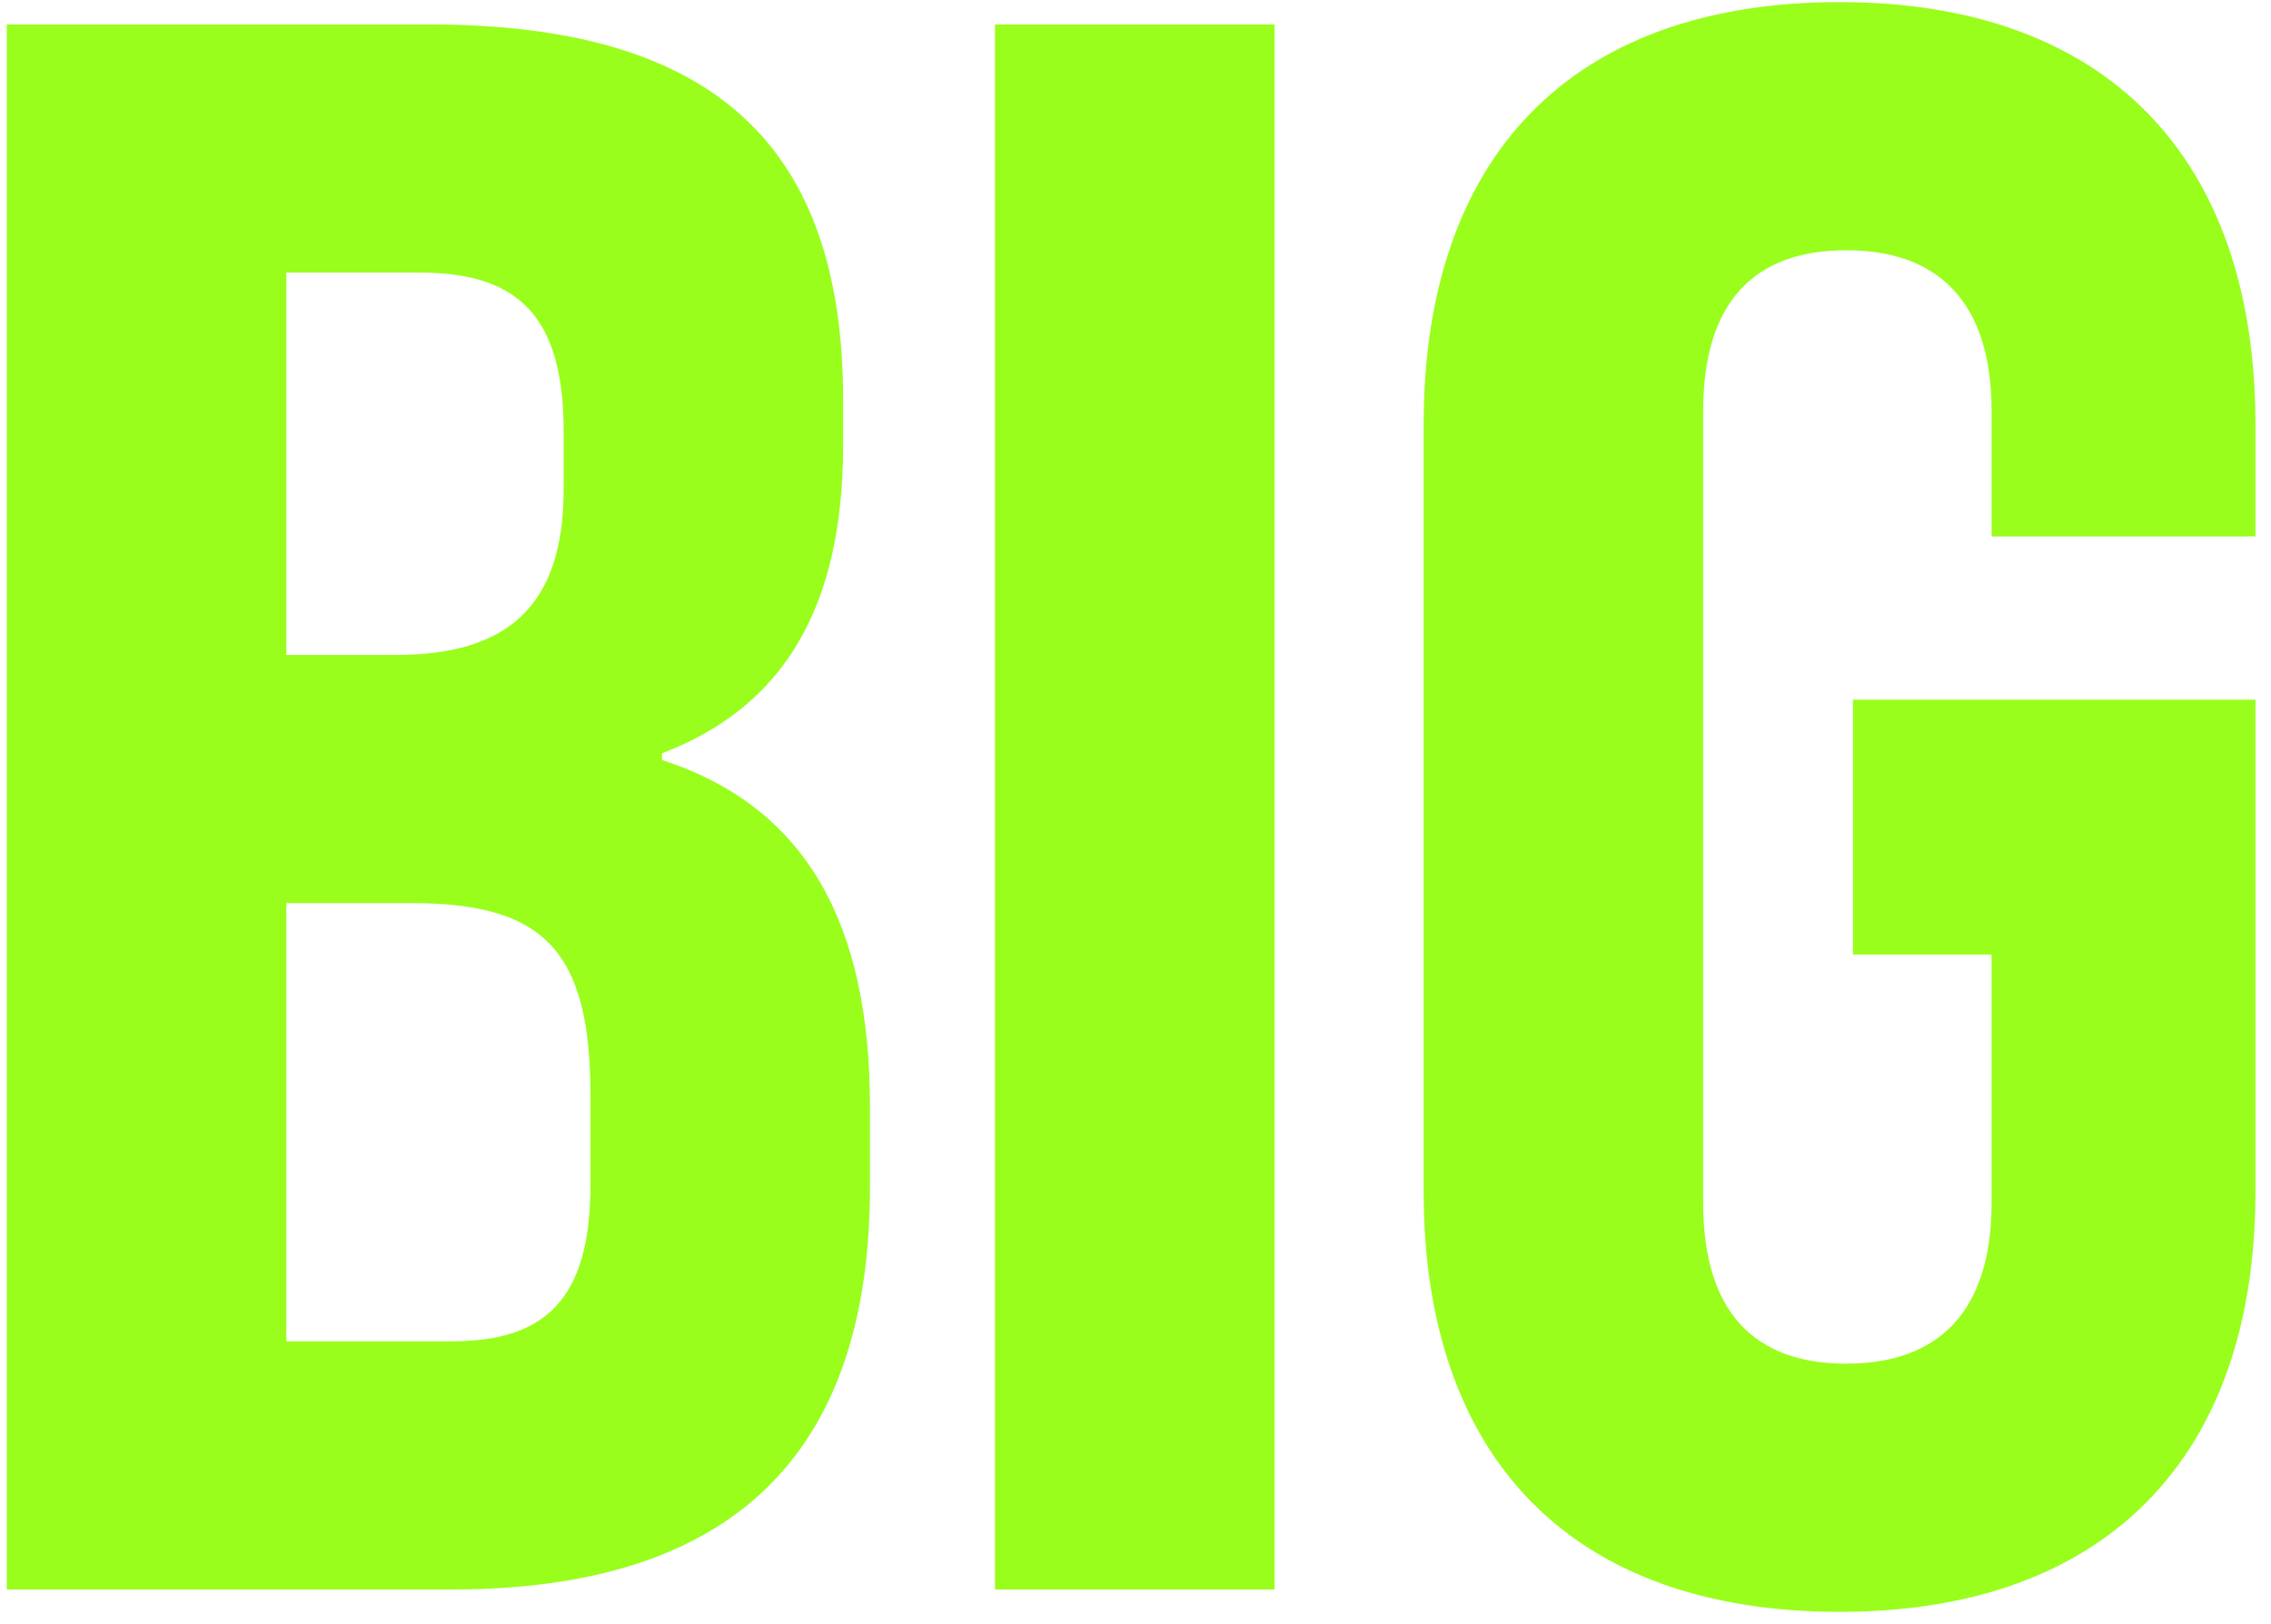<svg width="130" height="93" viewBox="0 0 130 93" fill="none" xmlns="http://www.w3.org/2000/svg">
<path d="M0.391 91V1.4H24.584C40.84 1.4 48.264 8.312 48.264 22.904V25.464C48.264 34.68 44.935 40.44 37.895 43.128V43.512C46.215 46.2 49.8 52.984 49.8 63.352V67.96C49.8 83.32 41.864 91 25.863 91H0.391ZM16.392 37.496H22.663C28.936 37.496 32.264 34.808 32.264 28.024V24.696C32.264 18.296 29.831 15.608 24.072 15.608H16.392V37.496ZM16.392 76.792H25.863C31.239 76.792 33.8 74.36 33.8 67.832V62.712C33.8 54.392 31.111 51.704 23.559 51.704H16.392V76.792ZM56.956 91V1.4H72.957V91H56.956ZM105.302 92.28C89.942 92.28 81.495 83.448 81.495 68.216V24.312C81.495 8.952 89.942 0.12 105.302 0.12C120.534 0.12 129.11 8.952 129.11 24.312V30.712H114.006V23.544C114.006 17.272 110.934 14.328 105.686 14.328C100.438 14.328 97.495 17.272 97.495 23.544V68.856C97.495 75.128 100.438 78.072 105.686 78.072C110.934 78.072 114.006 75.128 114.006 68.856V54.648H106.07V40.056H129.11V68.216C129.11 83.448 120.534 92.28 105.302 92.28Z" fill="#99FE1C"/>
</svg>
